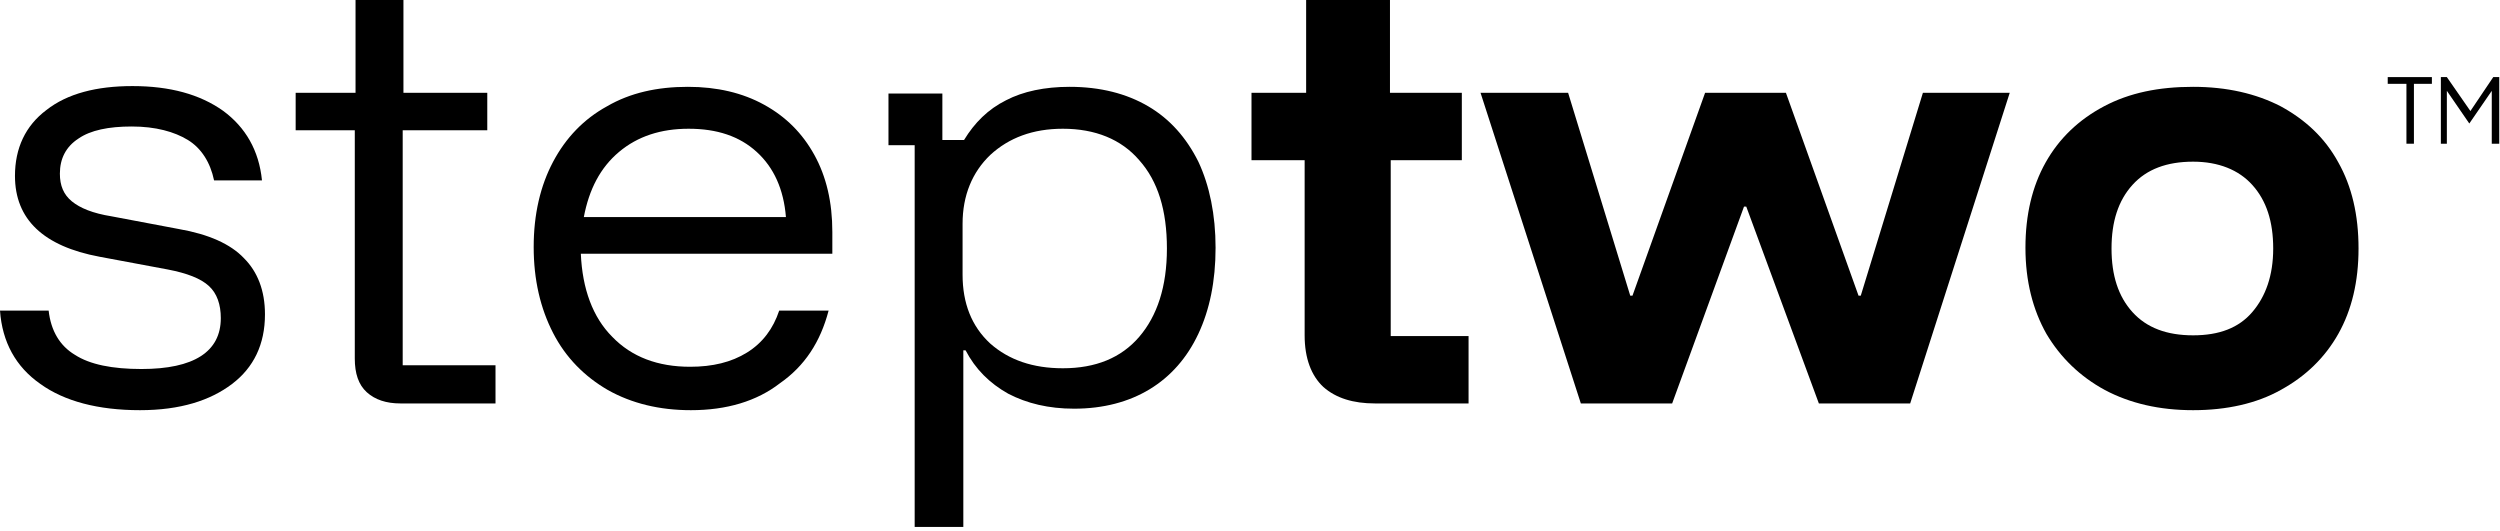 <svg width="334" height="71" viewBox="0 0 334 71" fill="none" xmlns="http://www.w3.org/2000/svg">
<path d="M18.7 54.8C13.1 54.8 8.6 53.6 5.4 51.3C2.1 49 0.3 45.7 0 41.5H6.5C6.8 44.2 8 46.2 10 47.4C12 48.7 15 49.3 18.9 49.3C25.9 49.3 29.5 47 29.5 42.5C29.5 40.7 29 39.2 27.9 38.2C26.8 37.2 25 36.5 22.4 36L13.3 34.3C5.8 32.9 2 29.3 2 23.5C2 19.8 3.4 16.8 6.2 14.7C9 12.5 12.9 11.5 17.7 11.5C22.7 11.5 26.7 12.6 29.8 14.8C32.8 17 34.6 20.1 35 24.1H28.6C28.1 21.7 26.9 19.8 25.1 18.7C23.3 17.6 20.8 16.9 17.6 16.9C14.5 16.9 12.1 17.4 10.5 18.5C8.8 19.6 8 21.2 8 23.2C8 24.8 8.5 26 9.6 26.9C10.7 27.8 12.4 28.5 14.9 28.9L23.9 30.6C27.9 31.3 30.8 32.6 32.6 34.5C34.4 36.3 35.4 38.8 35.4 42C35.4 46 33.9 49.1 31 51.3C28.1 53.5 24.1 54.8 18.7 54.8Z" fill="black"/>
<path d="M53.5 53.9C51.6 53.9 50.1 53.4 49 52.4C47.9 51.4 47.4 49.9 47.4 47.9V17.4H39.5V12.4H47.5V0H53.9V12.4H65.1V17.4H53.8V48.8H66.2V53.9H53.5Z" fill="black"/>
<path d="M92.3 54.8C88.1 54.8 84.4 53.9 81.2 52.1C78.1 50.3 75.6 47.8 73.9 44.5C72.2 41.2 71.3 37.4 71.3 33C71.3 28.6 72.2 24.8 73.9 21.6C75.6 18.4 78 15.9 81.1 14.2C84.2 12.4 87.8 11.6 91.9 11.6C95.8 11.6 99.2 12.4 102.1 14C105 15.6 107.2 17.8 108.8 20.7C110.4 23.6 111.2 27 111.2 31V33.9H77.6C77.8 38.6 79.2 42.4 81.8 45C84.4 47.7 87.9 49 92.2 49C95.2 49 97.7 48.4 99.8 47.1C101.9 45.8 103.3 43.9 104.1 41.5H110.7C109.6 45.7 107.5 48.9 104.2 51.2C101.1 53.6 97.1 54.8 92.3 54.8ZM78 29H105C104.7 25.3 103.4 22.4 101.1 20.3C98.8 18.2 95.8 17.2 92 17.2C88.3 17.2 85.2 18.2 82.7 20.3C80.2 22.4 78.7 25.3 78 29Z" fill="black"/>
<path d="M122.2 70.5V19.4H118.7V12.5H125.9V18.7H128.8C130.2 16.4 132 14.6 134.4 13.4C136.7 12.2 139.6 11.6 142.9 11.6C147 11.6 150.5 12.5 153.4 14.2C156.3 15.9 158.5 18.4 160.1 21.6C161.6 24.8 162.4 28.7 162.4 33.1C162.4 37.6 161.6 41.4 160.1 44.6C158.6 47.8 156.4 50.3 153.6 52C150.8 53.7 147.4 54.6 143.5 54.6C140.1 54.6 137.2 53.9 134.7 52.6C132.2 51.2 130.3 49.3 129 46.8H128.7V70.4H122.2V70.5ZM142 49.2C146.4 49.2 149.8 47.8 152.2 45C154.6 42.2 155.9 38.3 155.9 33.2C155.9 28.1 154.7 24.2 152.2 21.4C149.8 18.6 146.3 17.2 142 17.2C138 17.2 134.8 18.4 132.3 20.7C129.9 23 128.6 26.1 128.6 29.9V36.7C128.6 40.5 129.8 43.6 132.3 45.9C134.8 48.1 138 49.2 142 49.2Z" fill="black"/>
<path d="M183.7 53.9C180.8 53.9 178.5 53.2 176.8 51.7C175.2 50.2 174.3 47.9 174.3 44.8V21.4H167.2V12.4H174.5V0H185.7V12.4H195.3V21.4H185.8V44.9H196.2V53.9H183.7Z" fill="black"/>
<path d="M211.2 53.9L197.8 12.4H209.5L217.8 39.5H218.1L227.8 12.4H238.6L248.3 39.5H248.6L256.9 12.4H268.5L255.2 53.9H243L233.3 27.6H233L223.4 53.9H211.2Z" fill="black"/>
<path d="M293 54.8C288.5 54.8 284.6 53.9 281.2 52.1C277.9 50.3 275.3 47.8 273.4 44.6C271.6 41.4 270.6 37.6 270.6 33.1C270.6 28.7 271.5 24.9 273.3 21.7C275.1 18.5 277.7 16 281.1 14.2C284.5 12.4 288.4 11.6 293 11.6C297.5 11.6 301.4 12.5 304.7 14.2C308 16 310.6 18.4 312.4 21.7C314.2 24.9 315.1 28.7 315.1 33.2C315.1 37.6 314.2 41.4 312.4 44.6C310.6 47.8 308 50.3 304.7 52.1C301.5 53.9 297.5 54.8 293 54.8ZM293 44.8C296.5 44.8 299.1 43.8 300.9 41.7C302.7 39.6 303.7 36.8 303.7 33.2C303.7 29.6 302.8 26.8 300.9 24.7C299.1 22.7 296.4 21.6 293 21.6C289.5 21.6 286.8 22.6 284.9 24.7C283 26.8 282.1 29.6 282.1 33.2C282.1 36.8 283 39.6 284.9 41.7C286.8 43.8 289.5 44.8 293 44.8Z" fill="black"/>
<path d="M321.5 19.2V11.2H319V10.3H324.9V11.2H322.5V19.2H321.5Z" fill="black"/>
<path d="M326.1 19.2V10.3H326.9L330.3 15.2H329.8L333.1 10.3H333.9V19.2H332.9V11.6L333.2 11.7L329.9 16.5L326.6 11.7L326.9 11.6V19.2H326.1Z" fill="black"/>
</svg>
